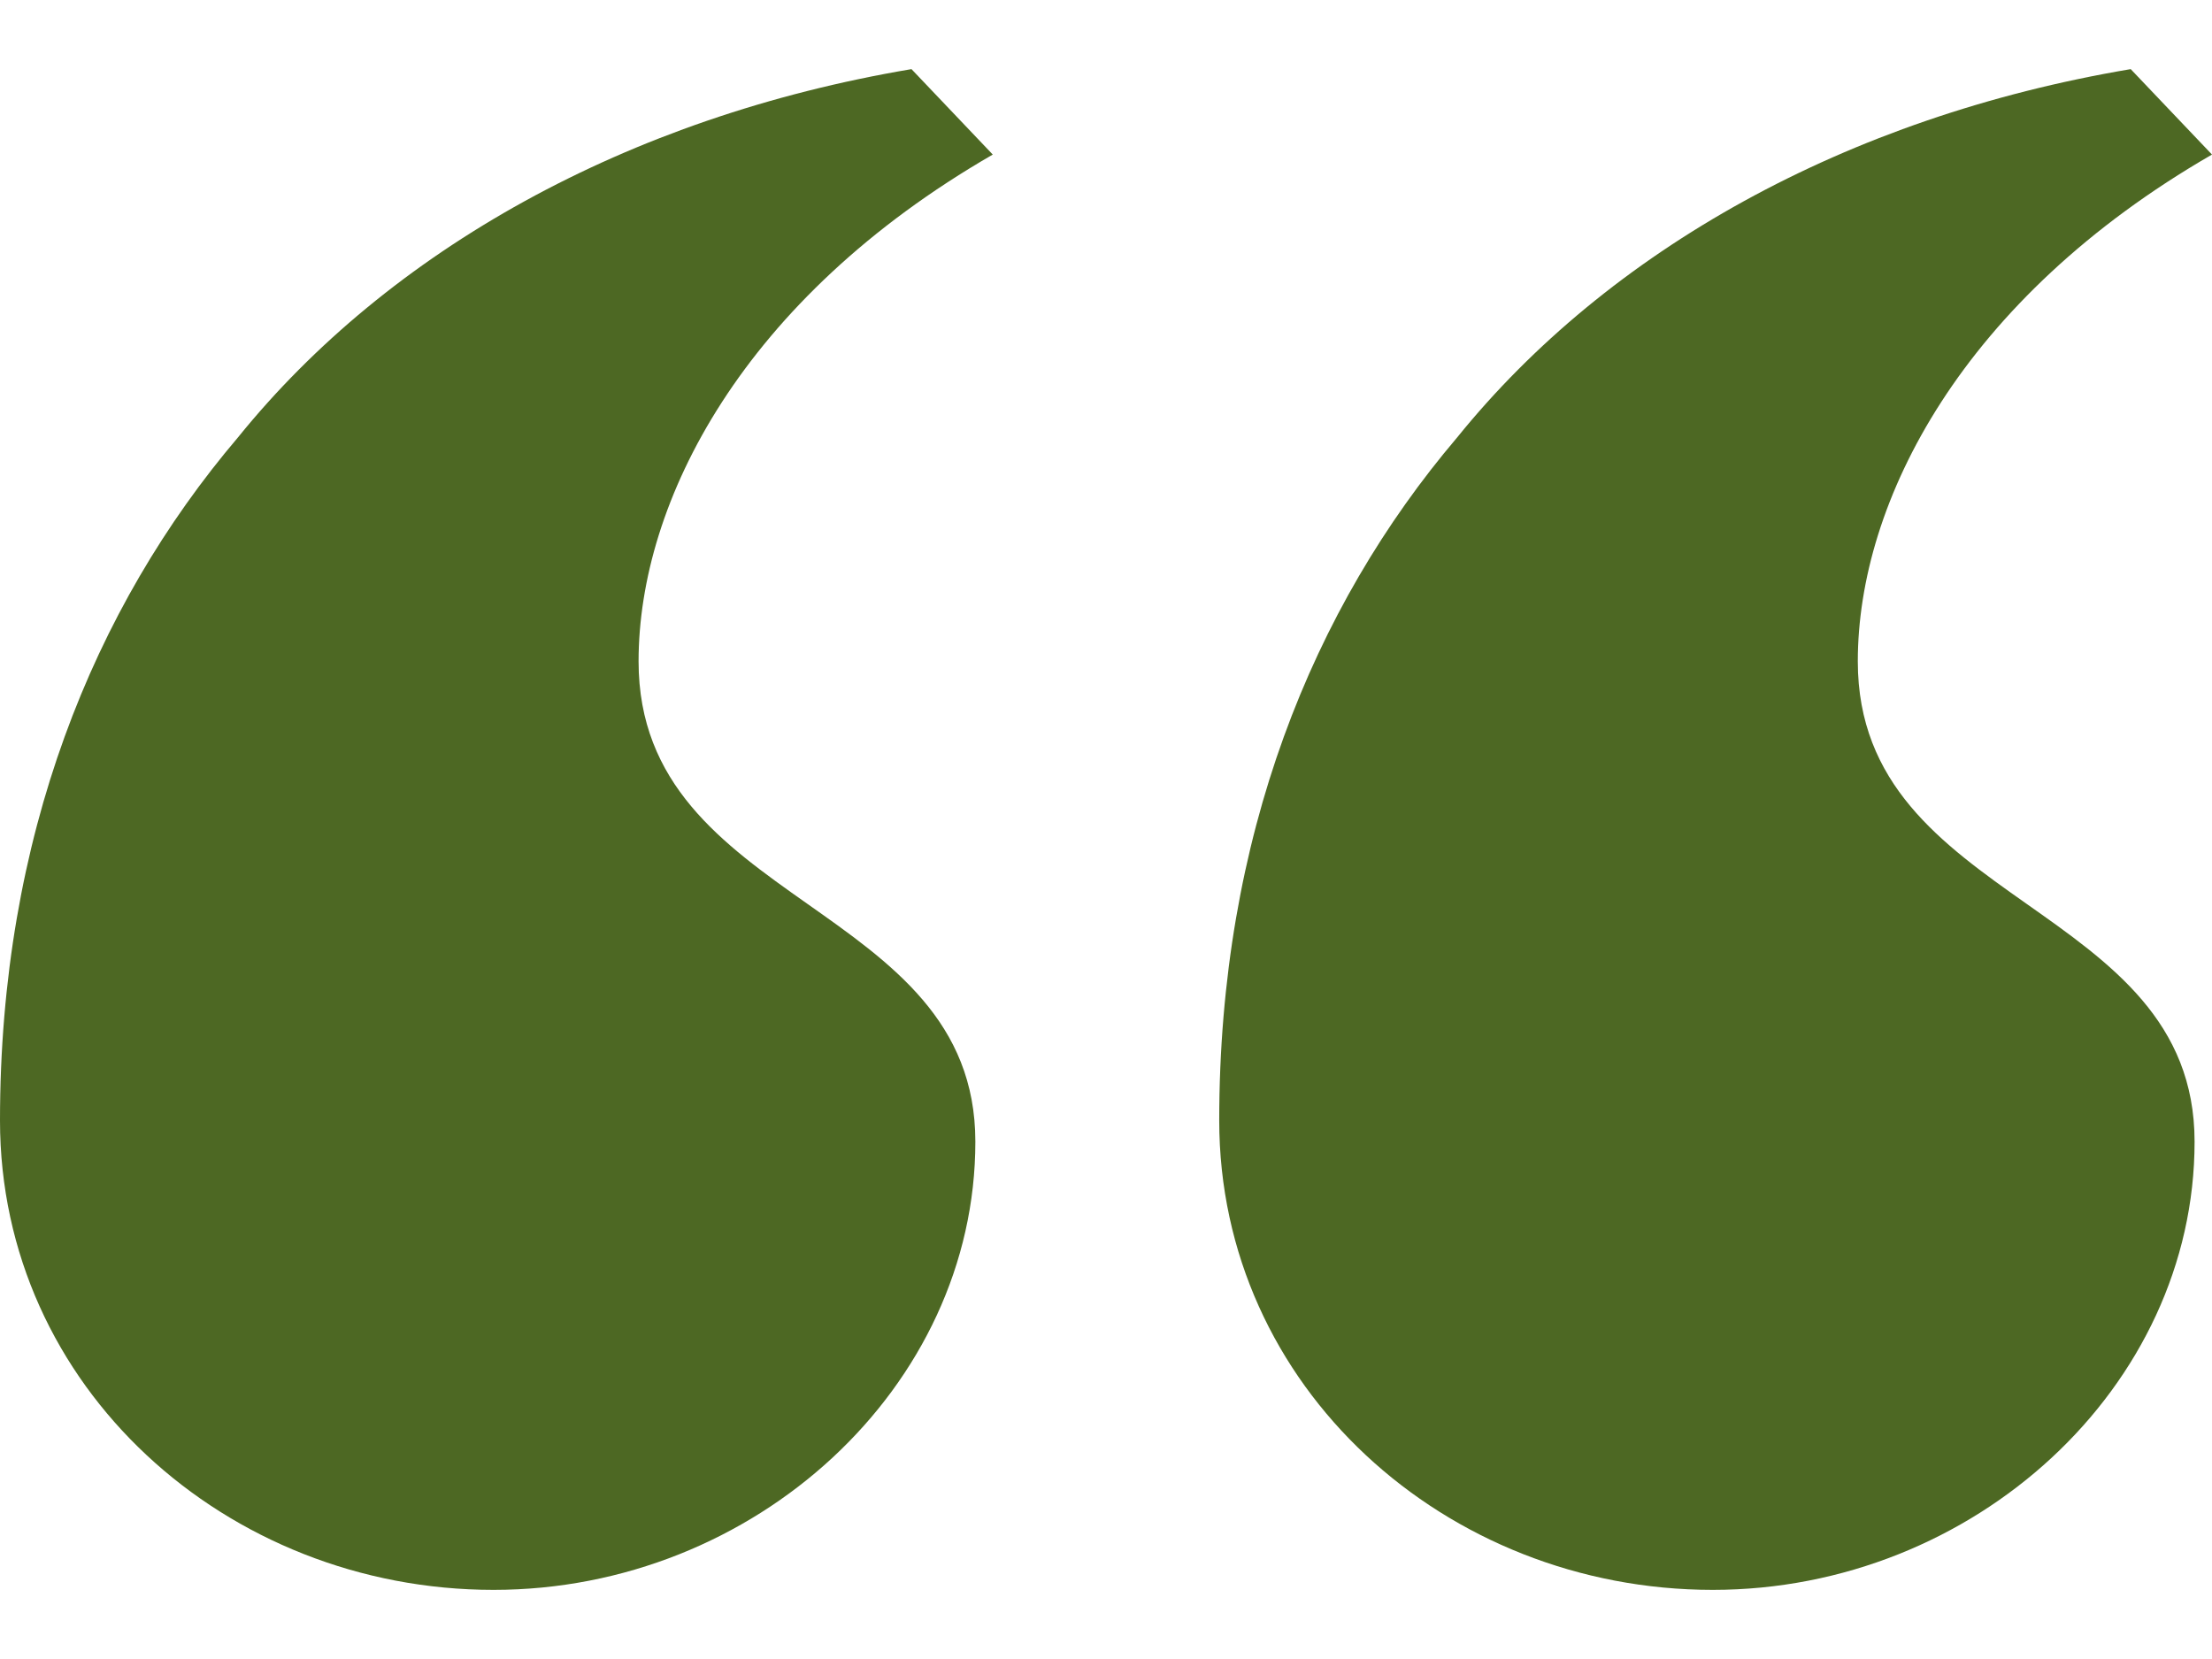 <svg width="16" height="12" viewBox="0 0 16 12" fill="none" xmlns="http://www.w3.org/2000/svg">
<path d="M7.181 1.118C5.375 2.16 4.619 3.626 4.619 4.784C4.619 6.56 7.055 6.521 7.055 8.258C7.055 10.033 5.459 11.5 3.57 11.5C1.638 11.5 0 10.033 0 8.104C0 6.058 0.672 4.398 1.722 3.163C2.814 1.812 4.535 0.847 6.593 0.5L7.181 1.118ZM8.819 8.104C8.819 6.058 9.491 4.398 10.541 3.163C11.633 1.812 13.354 0.847 15.412 0.5L16 1.118C14.194 2.16 13.438 3.626 13.438 4.784C13.438 6.56 15.874 6.521 15.874 8.258C15.874 10.033 14.278 11.5 12.389 11.5C10.457 11.5 8.819 10.033 8.819 8.104Z" fill="#4D6823"/>
</svg>
